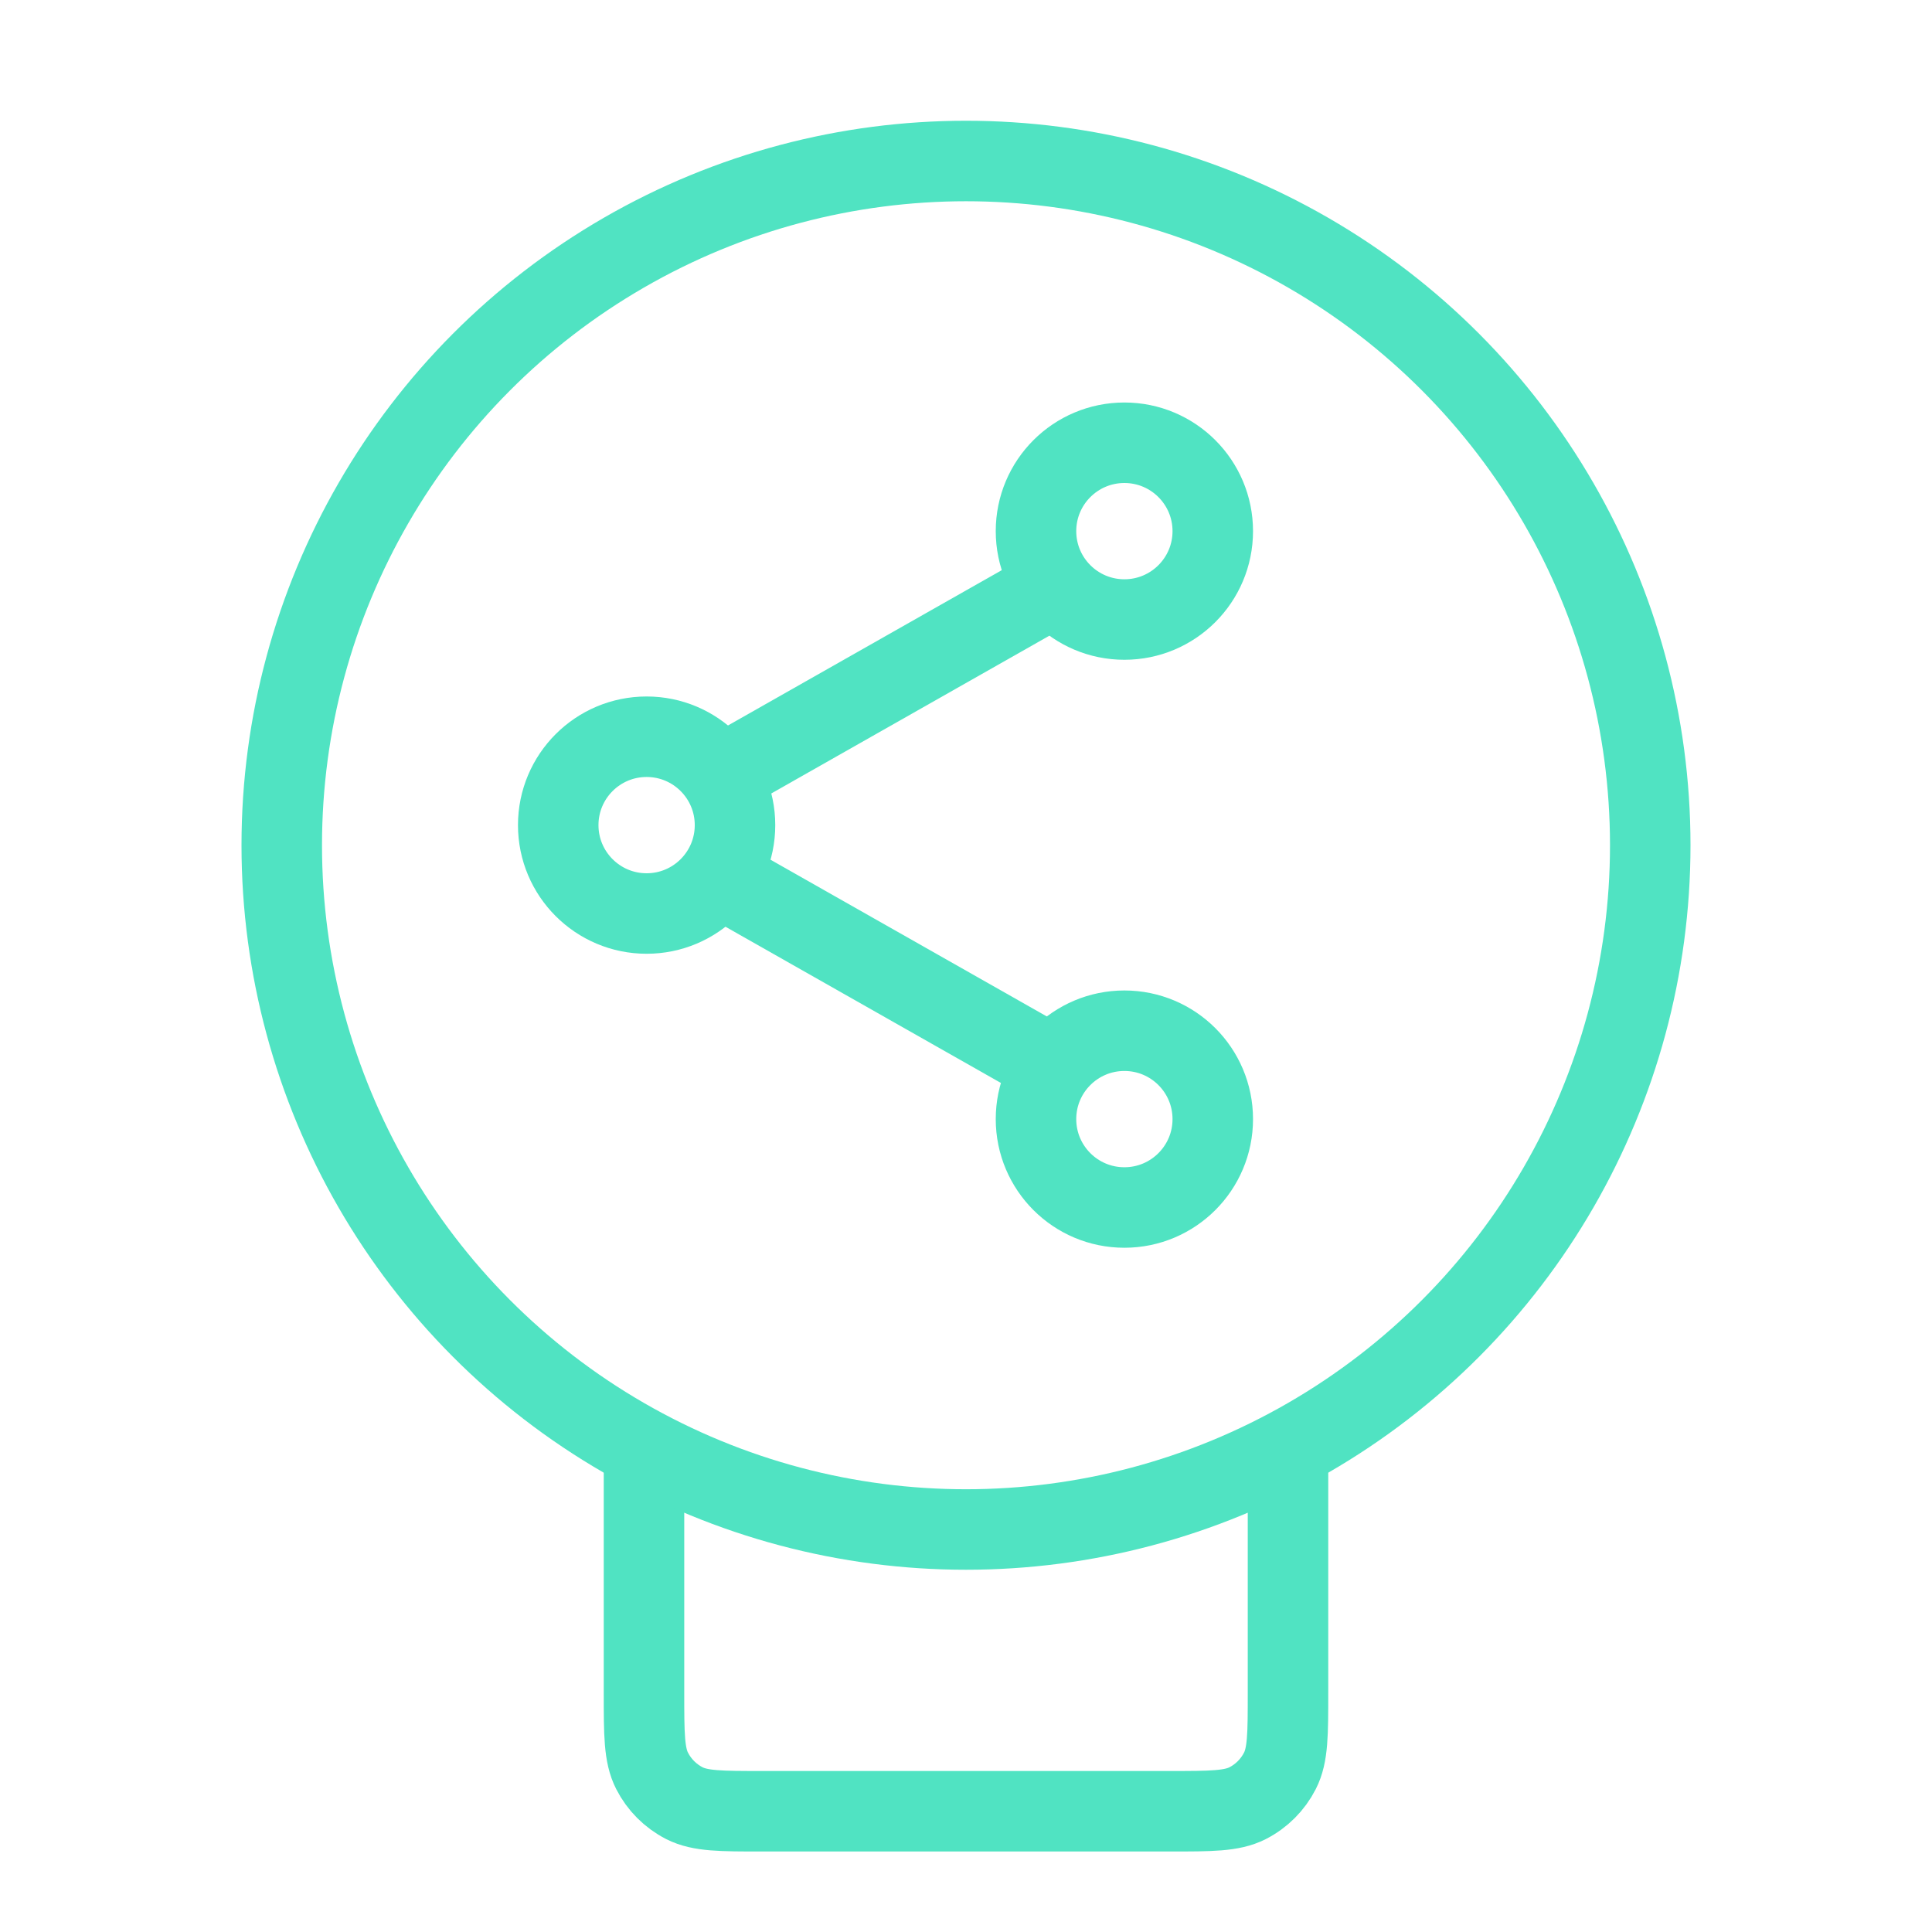 <svg width="48" height="48" viewBox="0 0 48 48" fill="none" xmlns="http://www.w3.org/2000/svg">
<path d="M16 36V42.057C16 43.087 16 43.602 16.201 43.996C16.377 44.342 16.658 44.623 17.004 44.8C17.398 45 17.913 45 18.943 45H29.057C30.087 45 30.602 45 30.996 44.8C31.342 44.623 31.623 44.342 31.799 43.996C32 43.602 32 43.087 32 42.057V36" stroke="#50E3C2" stroke-width="2"/>
<circle cx="24" cy="21" r="17" stroke="#50E3C2" stroke-width="2"/>
<path d="M18.081 19.177L26.713 14.28" stroke="#50E3C2" stroke-width="2"/>
<path d="M18.081 21.907L26.713 26.803" stroke="#50E3C2" stroke-width="2"/>
<circle cx="27.935" cy="13.196" r="2.196" stroke="#50E3C2" stroke-width="2"/>
<circle cx="16.065" cy="20.5" r="2.196" stroke="#50E3C2" stroke-width="2"/>
<circle cx="27.935" cy="27.804" r="2.196" stroke="#50E3C2" stroke-width="2"/>
</svg>
